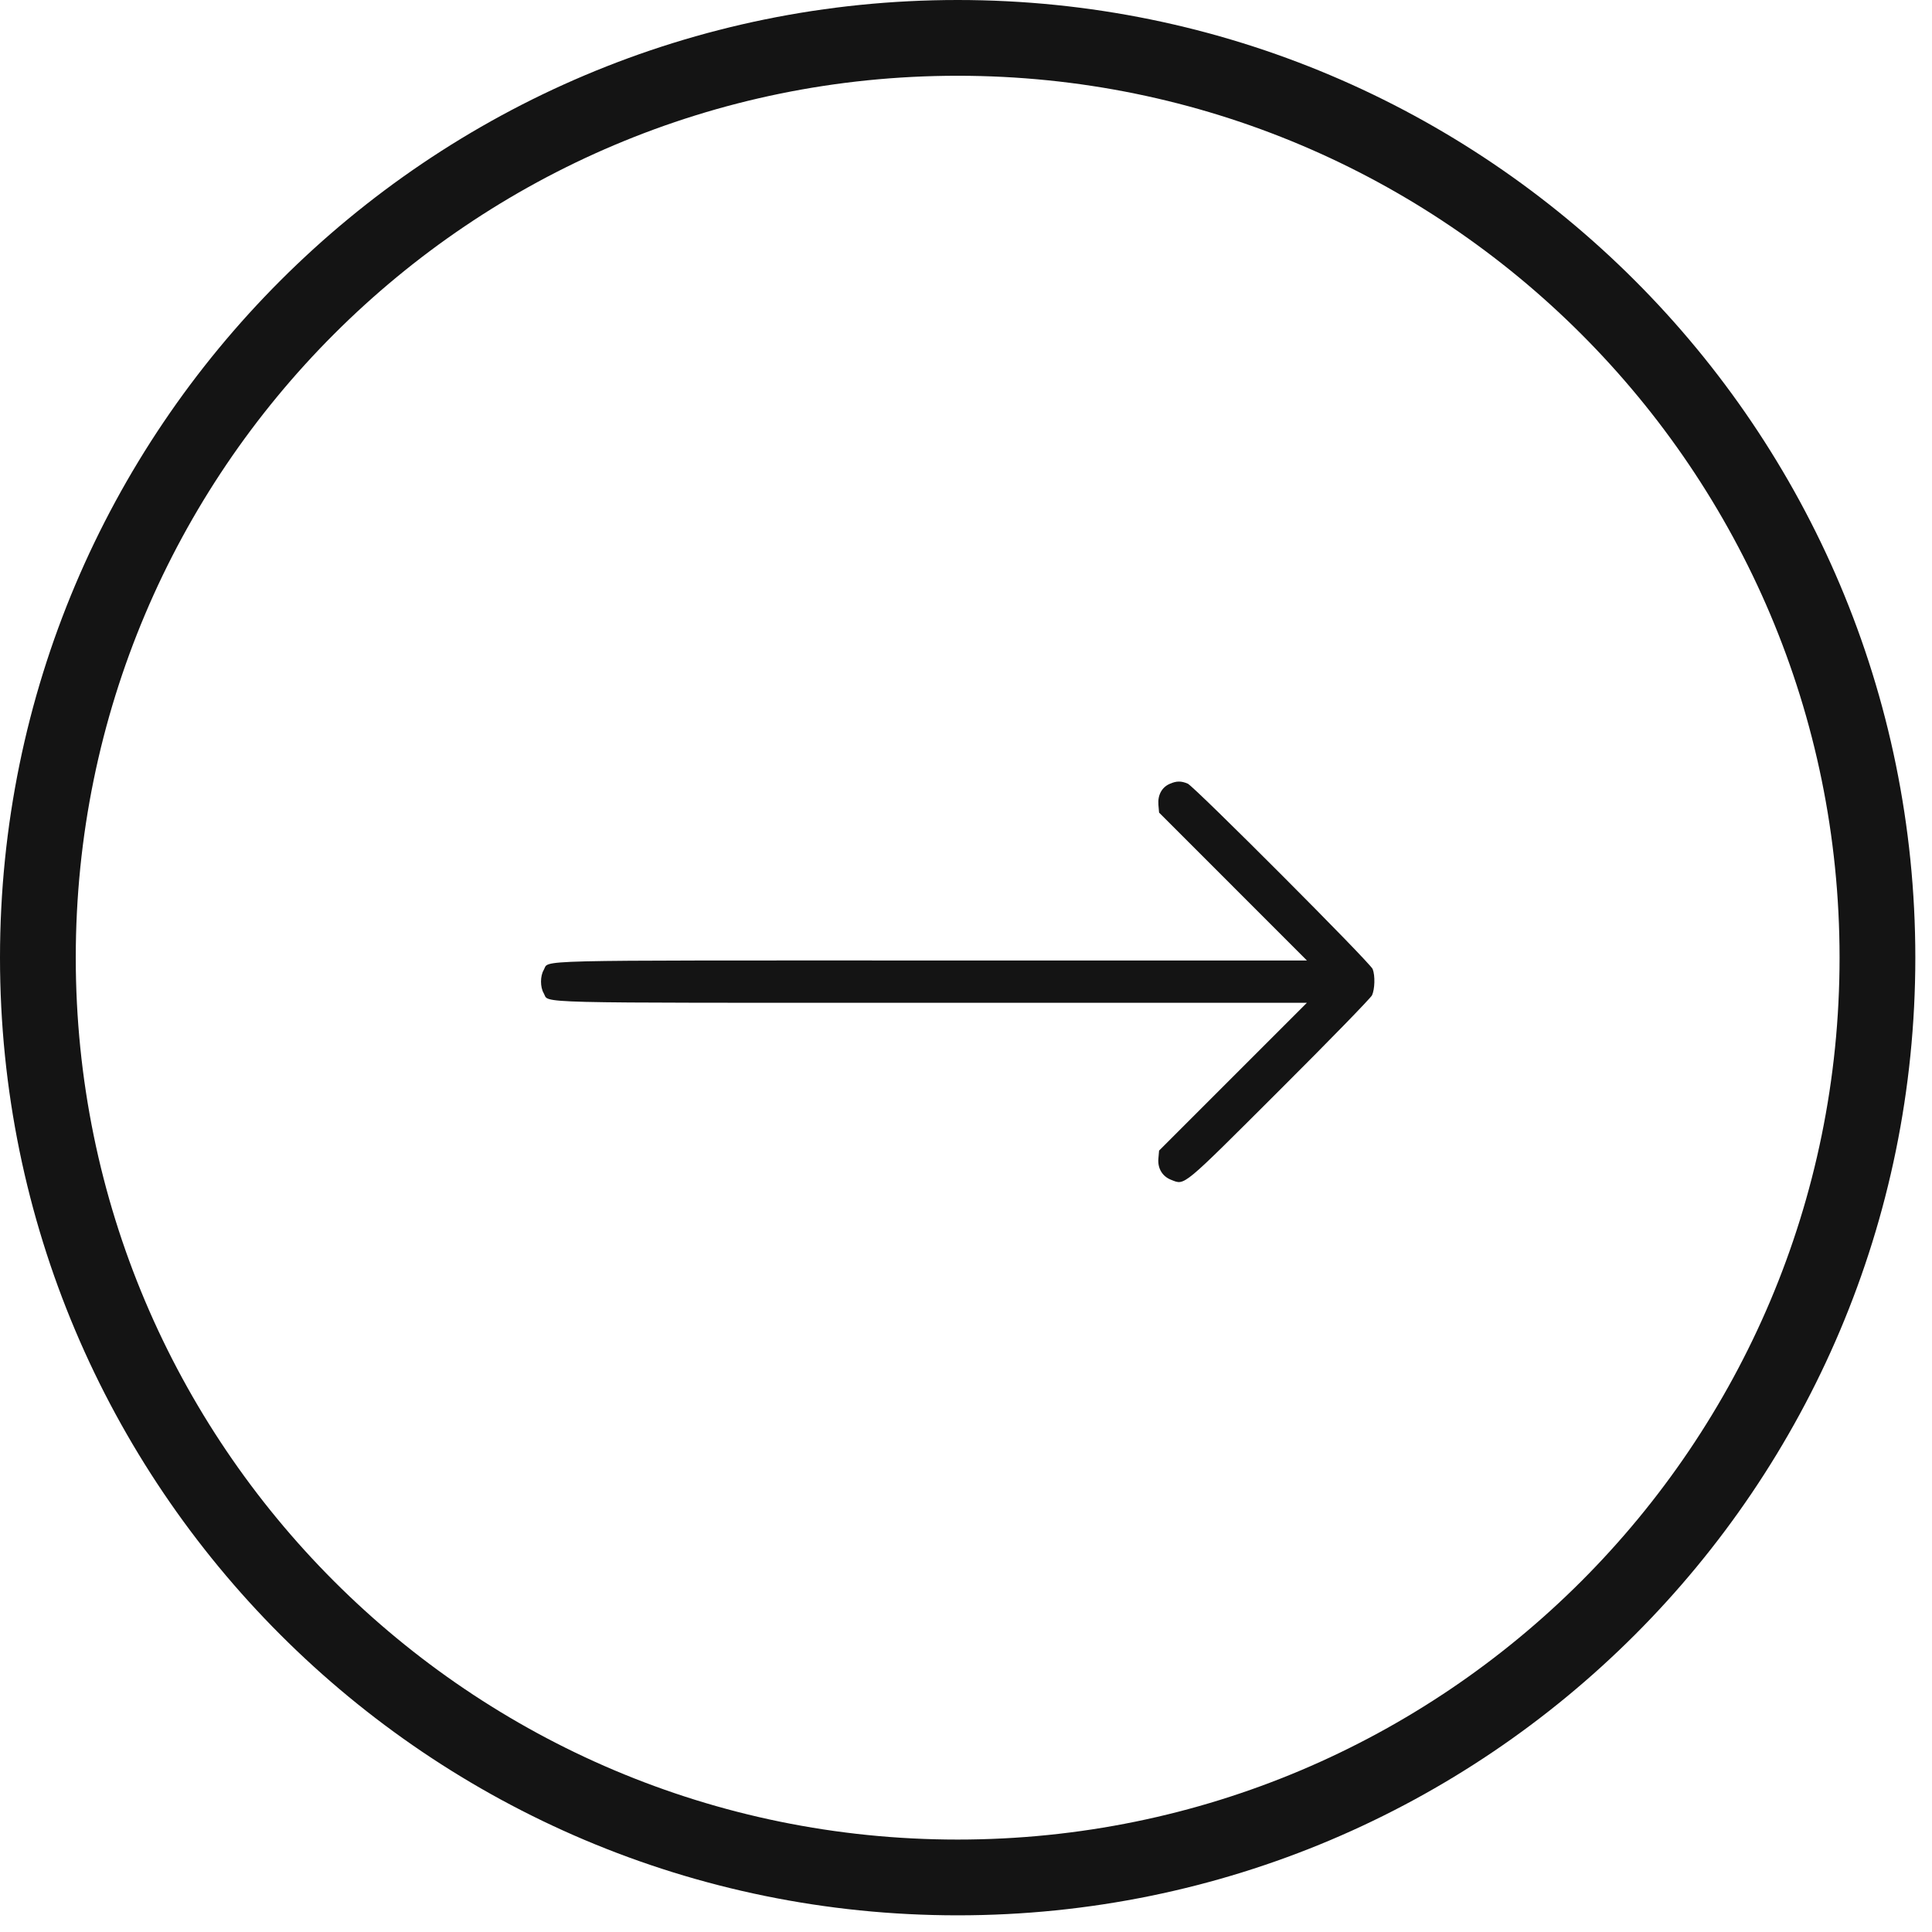 <svg width="51" height="51" viewBox="0 0 51 51" fill="none" xmlns="http://www.w3.org/2000/svg">
<path d="M49.56 25.28C49.56 38.69 38.69 49.56 25.28 49.56C11.87 49.56 1 38.69 1 25.28C1 11.87 11.87 1 25.28 1C38.69 1 49.56 11.87 49.56 25.28Z" stroke="#141414" stroke-width="2"/>
<path d="M30.88 20.691C30.67 20.781 30.558 20.987 30.579 21.245L30.597 21.451L32.548 23.402L34.499 25.354H24.597C13.725 25.354 14.516 25.332 14.352 25.607C14.258 25.766 14.258 26.058 14.352 26.217C14.516 26.492 13.725 26.471 24.597 26.471H34.499L32.548 28.422L30.597 30.373L30.579 30.579C30.554 30.841 30.683 31.056 30.919 31.146C31.284 31.288 31.177 31.374 33.777 28.779C35.083 27.477 36.183 26.346 36.218 26.273C36.291 26.114 36.304 25.758 36.235 25.581C36.175 25.418 31.529 20.764 31.353 20.686C31.181 20.613 31.056 20.613 30.88 20.691Z" fill="#141414"/>
</svg>
